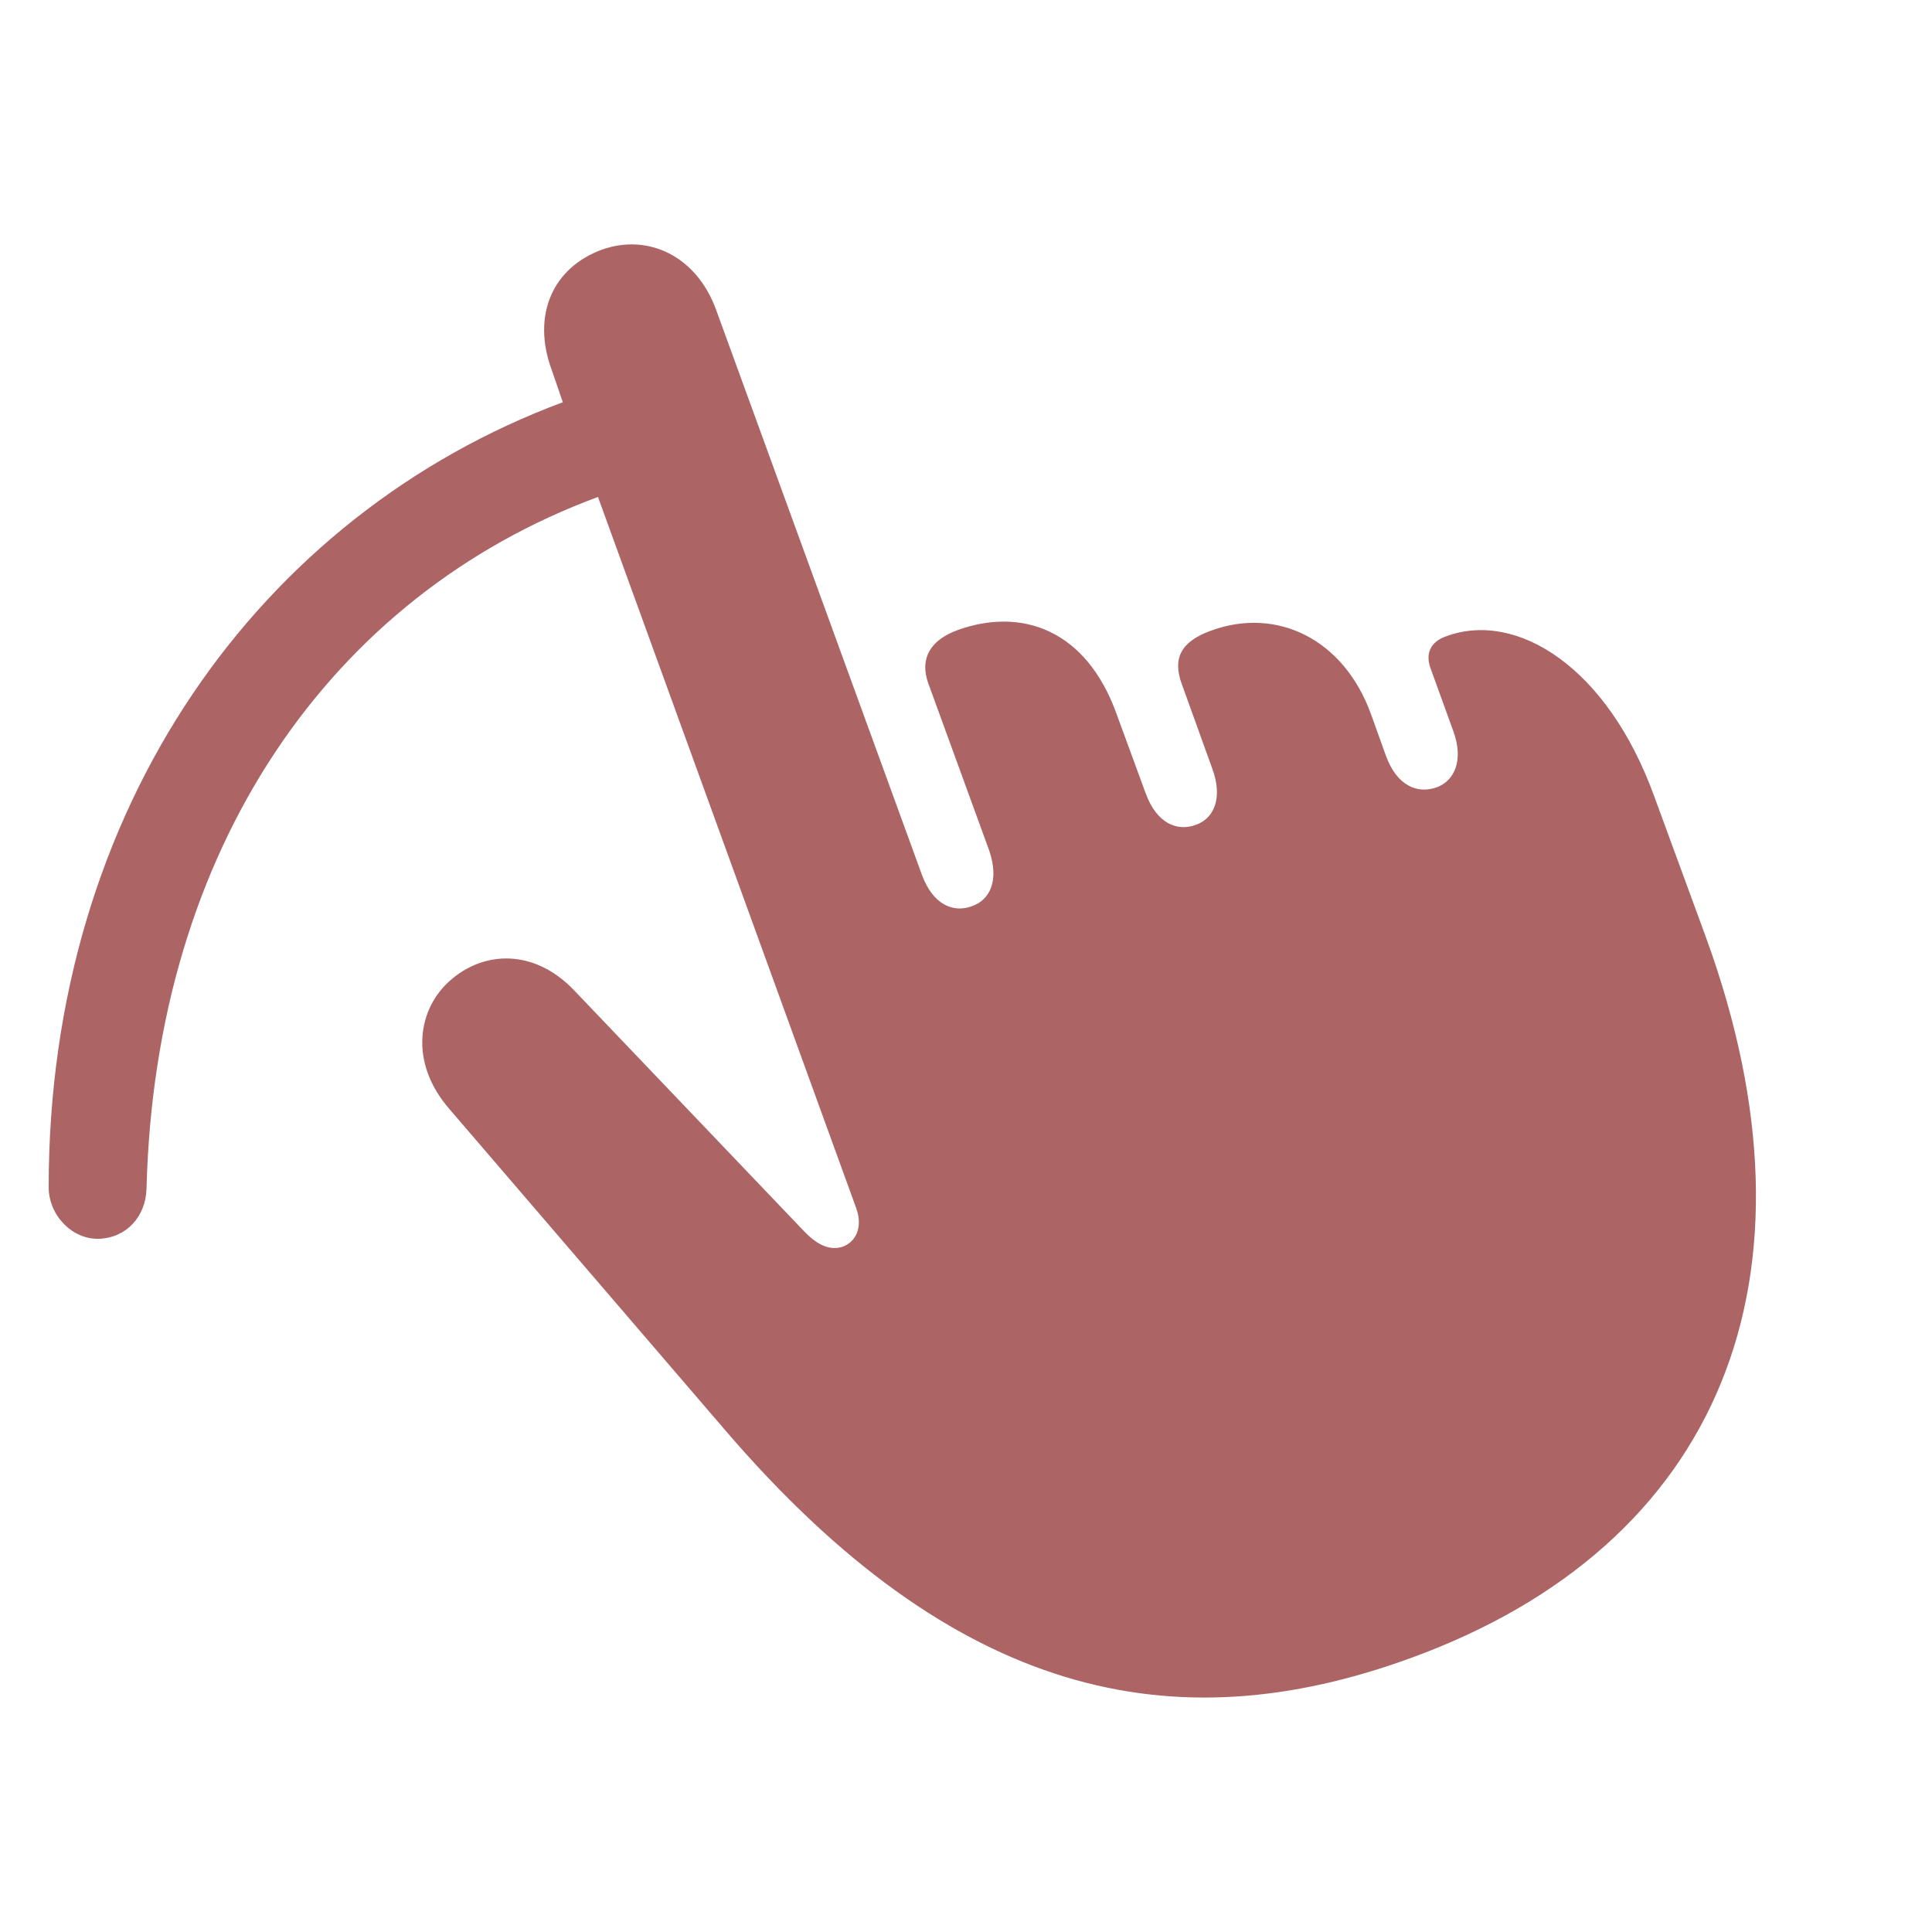 <svg width="31" height="31" viewBox="0 0 31 31" fill="none" xmlns="http://www.w3.org/2000/svg">
<g clip-path="url(#clip0_336_7539)">
<path d="M1.585 19.877C2.024 19.864 2.338 19.525 2.351 19.073C2.489 13.599 5.314 9.556 9.595 7.974L13.739 19.387C13.851 19.701 13.726 19.927 13.525 20.003C13.337 20.065 13.136 20.003 12.897 19.751L9.206 15.884C8.565 15.219 7.762 15.256 7.222 15.733C6.707 16.186 6.556 17.039 7.209 17.793L11.629 22.94C15.32 27.247 18.836 27.988 22.628 26.607C27.613 24.799 29.358 20.492 27.374 15.043L26.545 12.783C25.792 10.699 24.335 9.794 23.206 10.209C22.954 10.297 22.867 10.485 22.954 10.723L23.318 11.728C23.494 12.205 23.331 12.531 23.055 12.632C22.741 12.745 22.415 12.607 22.239 12.13L22 11.464C21.561 10.247 20.481 9.732 19.426 10.121C18.95 10.296 18.811 10.56 18.962 10.975L19.451 12.331C19.627 12.808 19.477 13.134 19.188 13.235C18.886 13.347 18.56 13.21 18.384 12.732L17.919 11.464C17.43 10.095 16.388 9.745 15.371 10.108C14.919 10.272 14.755 10.573 14.894 10.962L15.873 13.649C16.036 14.126 15.885 14.44 15.596 14.54C15.295 14.653 14.969 14.515 14.793 14.038L11.491 4.973C11.177 4.107 10.399 3.742 9.658 4.006C8.867 4.295 8.528 5.061 8.854 5.94L9.031 6.454C4.172 8.263 0.781 12.959 0.781 19.048C0.781 19.5 1.158 19.889 1.585 19.877Z" fill="#AC6465"/>
</g>
<defs>
<clipPath id="clip0_336_7539">
<rect width="30" height="30" fill="white" transform="translate(0.07 0.863)"/>
</clipPath>
</defs>
</svg>
